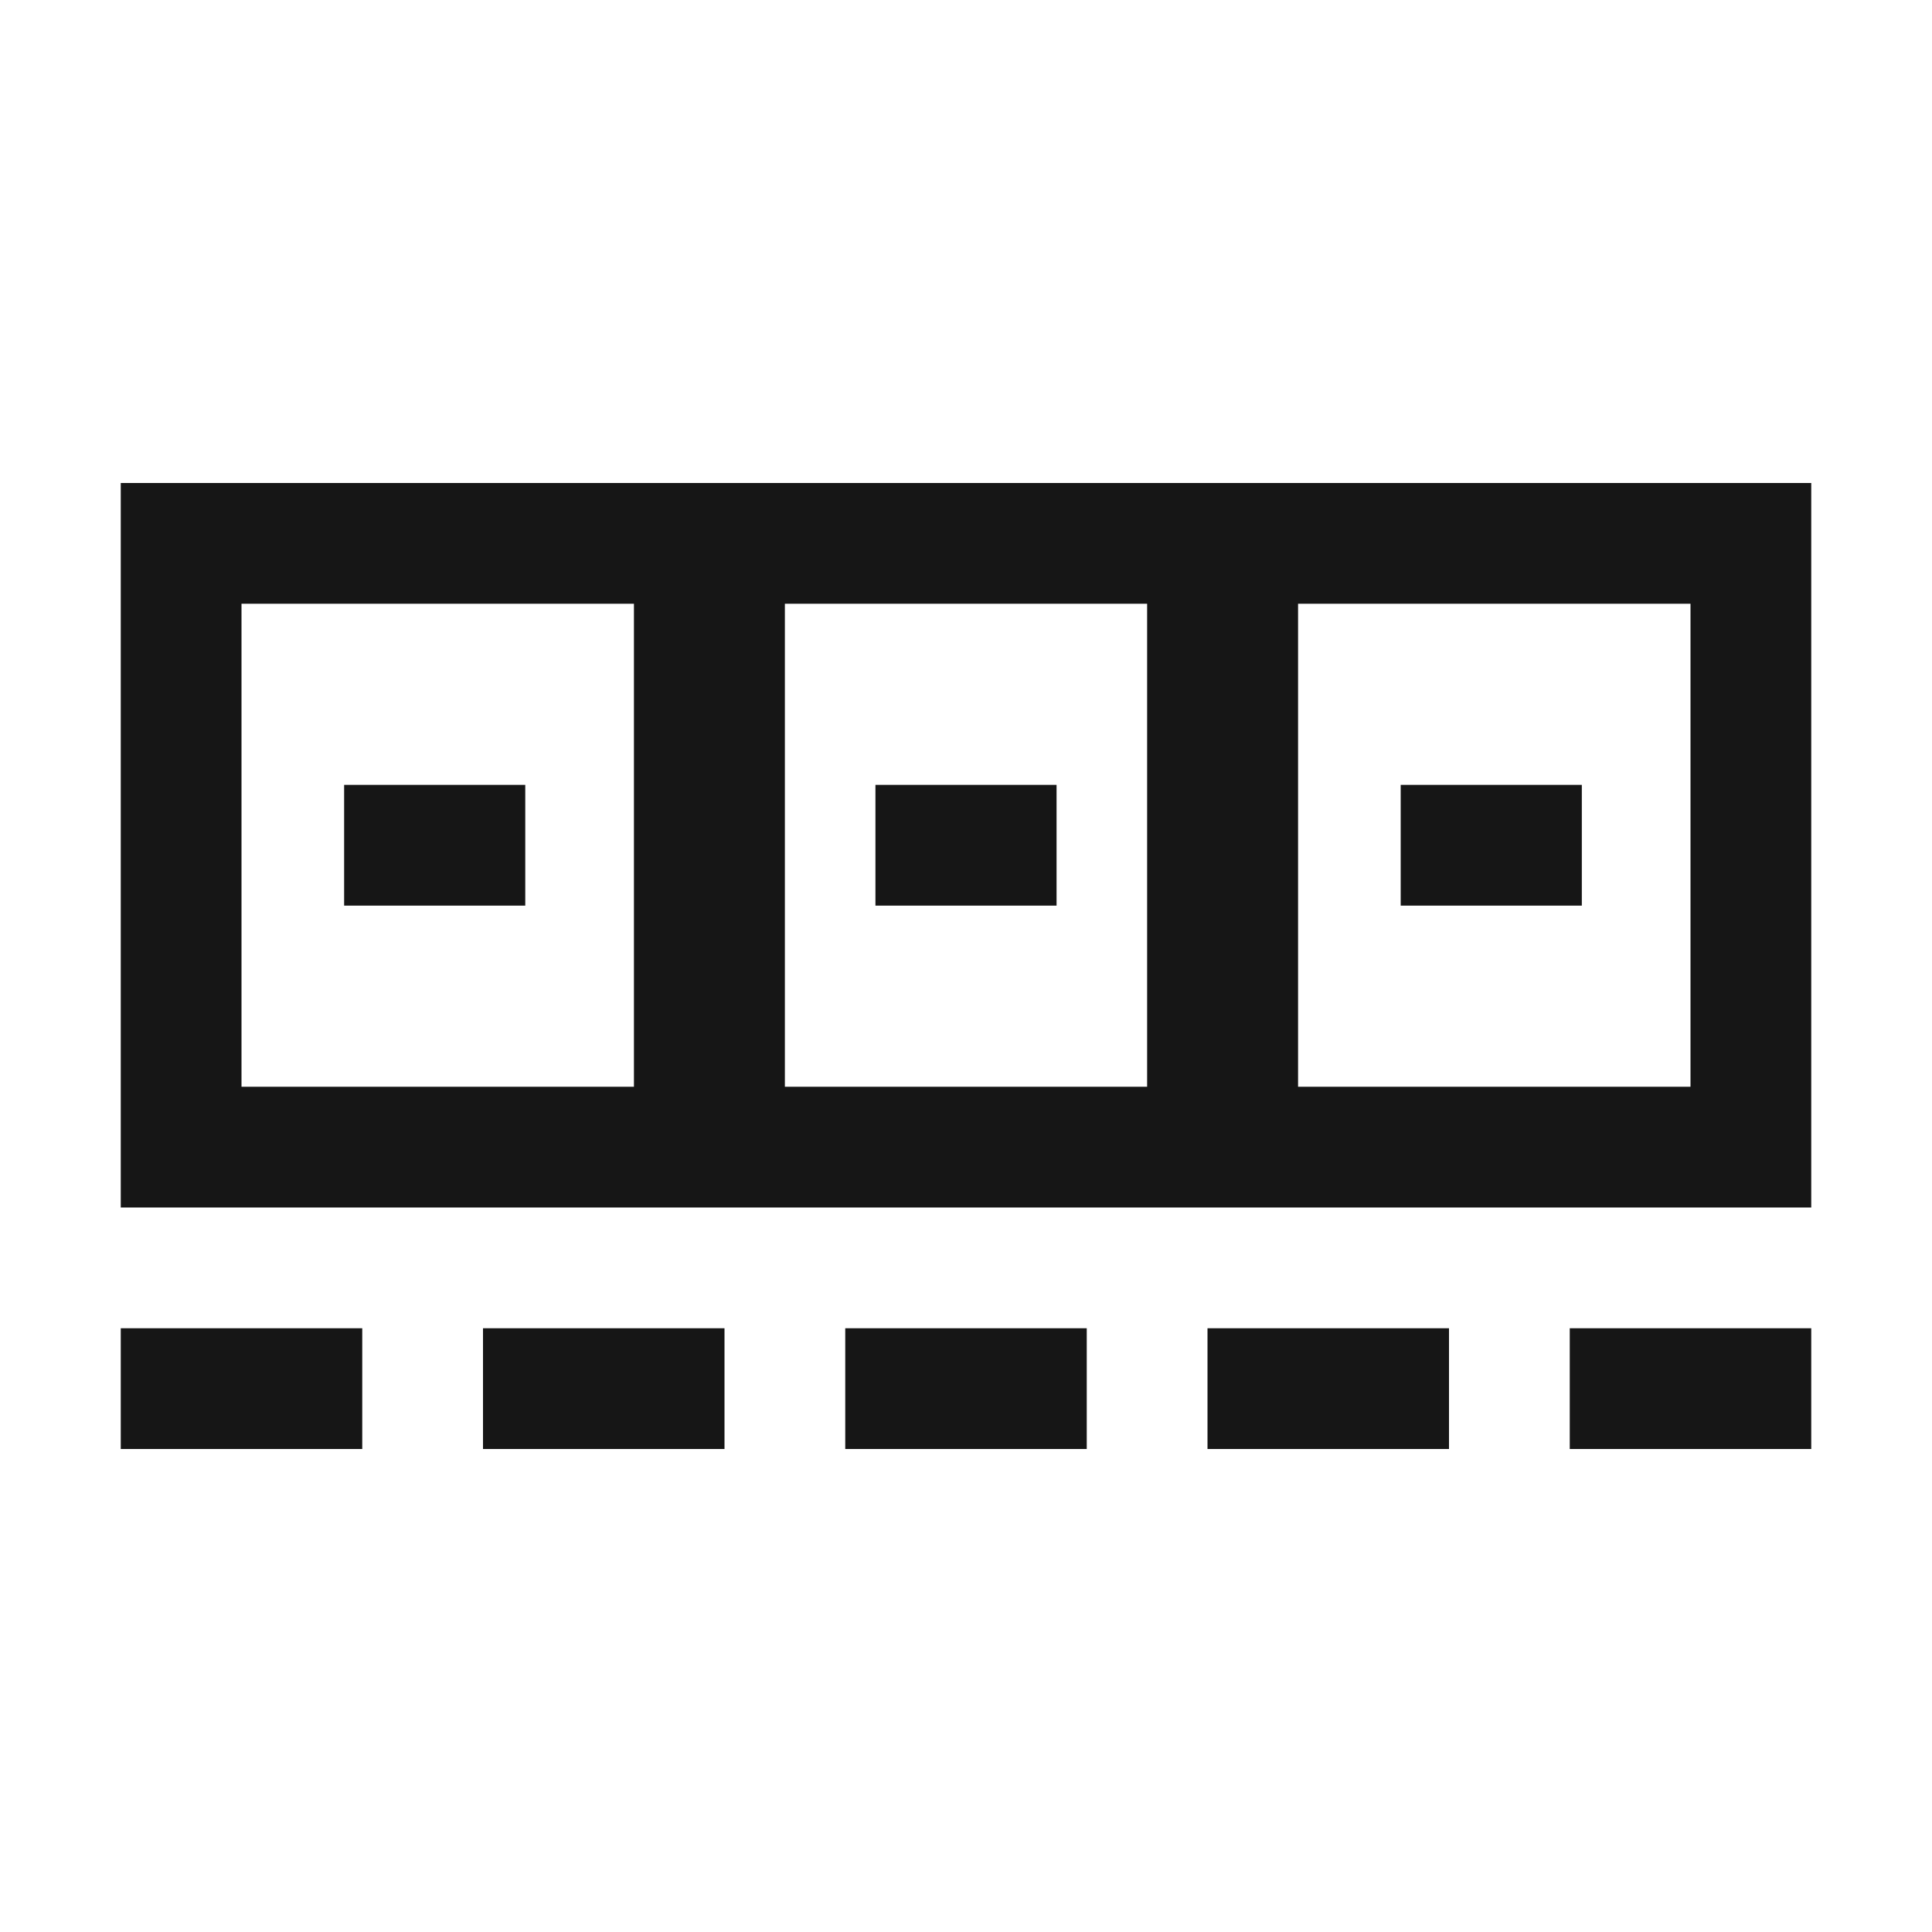 <svg xmlns="http://www.w3.org/2000/svg" style="enable-background:new 0 0 32 32" viewBox="0 0 32 32" width="32px" height="32px"><g fill="#161616"><path d="M2 22H6V24H2z"/><path d="M8 22H12V24H8z"/><path d="M14 22H18V24H14z"/><path d="M20 22H24V24H20z"/><path d="M26 22H30V24H26z"/><path d="M21.5,8H19h-6h-2.5H2v12h8.5H13h6h2.5H30V8H21.5z M10.5,18H4v-8h6.5V18z M19,18h-6v-8h6V18z M28,18h-6.5v-8H28V18z"/><path d="M23.2 13H26.2V15H23.2z"/><path d="M14.5 13H17.5V15H14.5z"/><path d="M5.7 13H8.7V15H5.7z"/></g></svg>